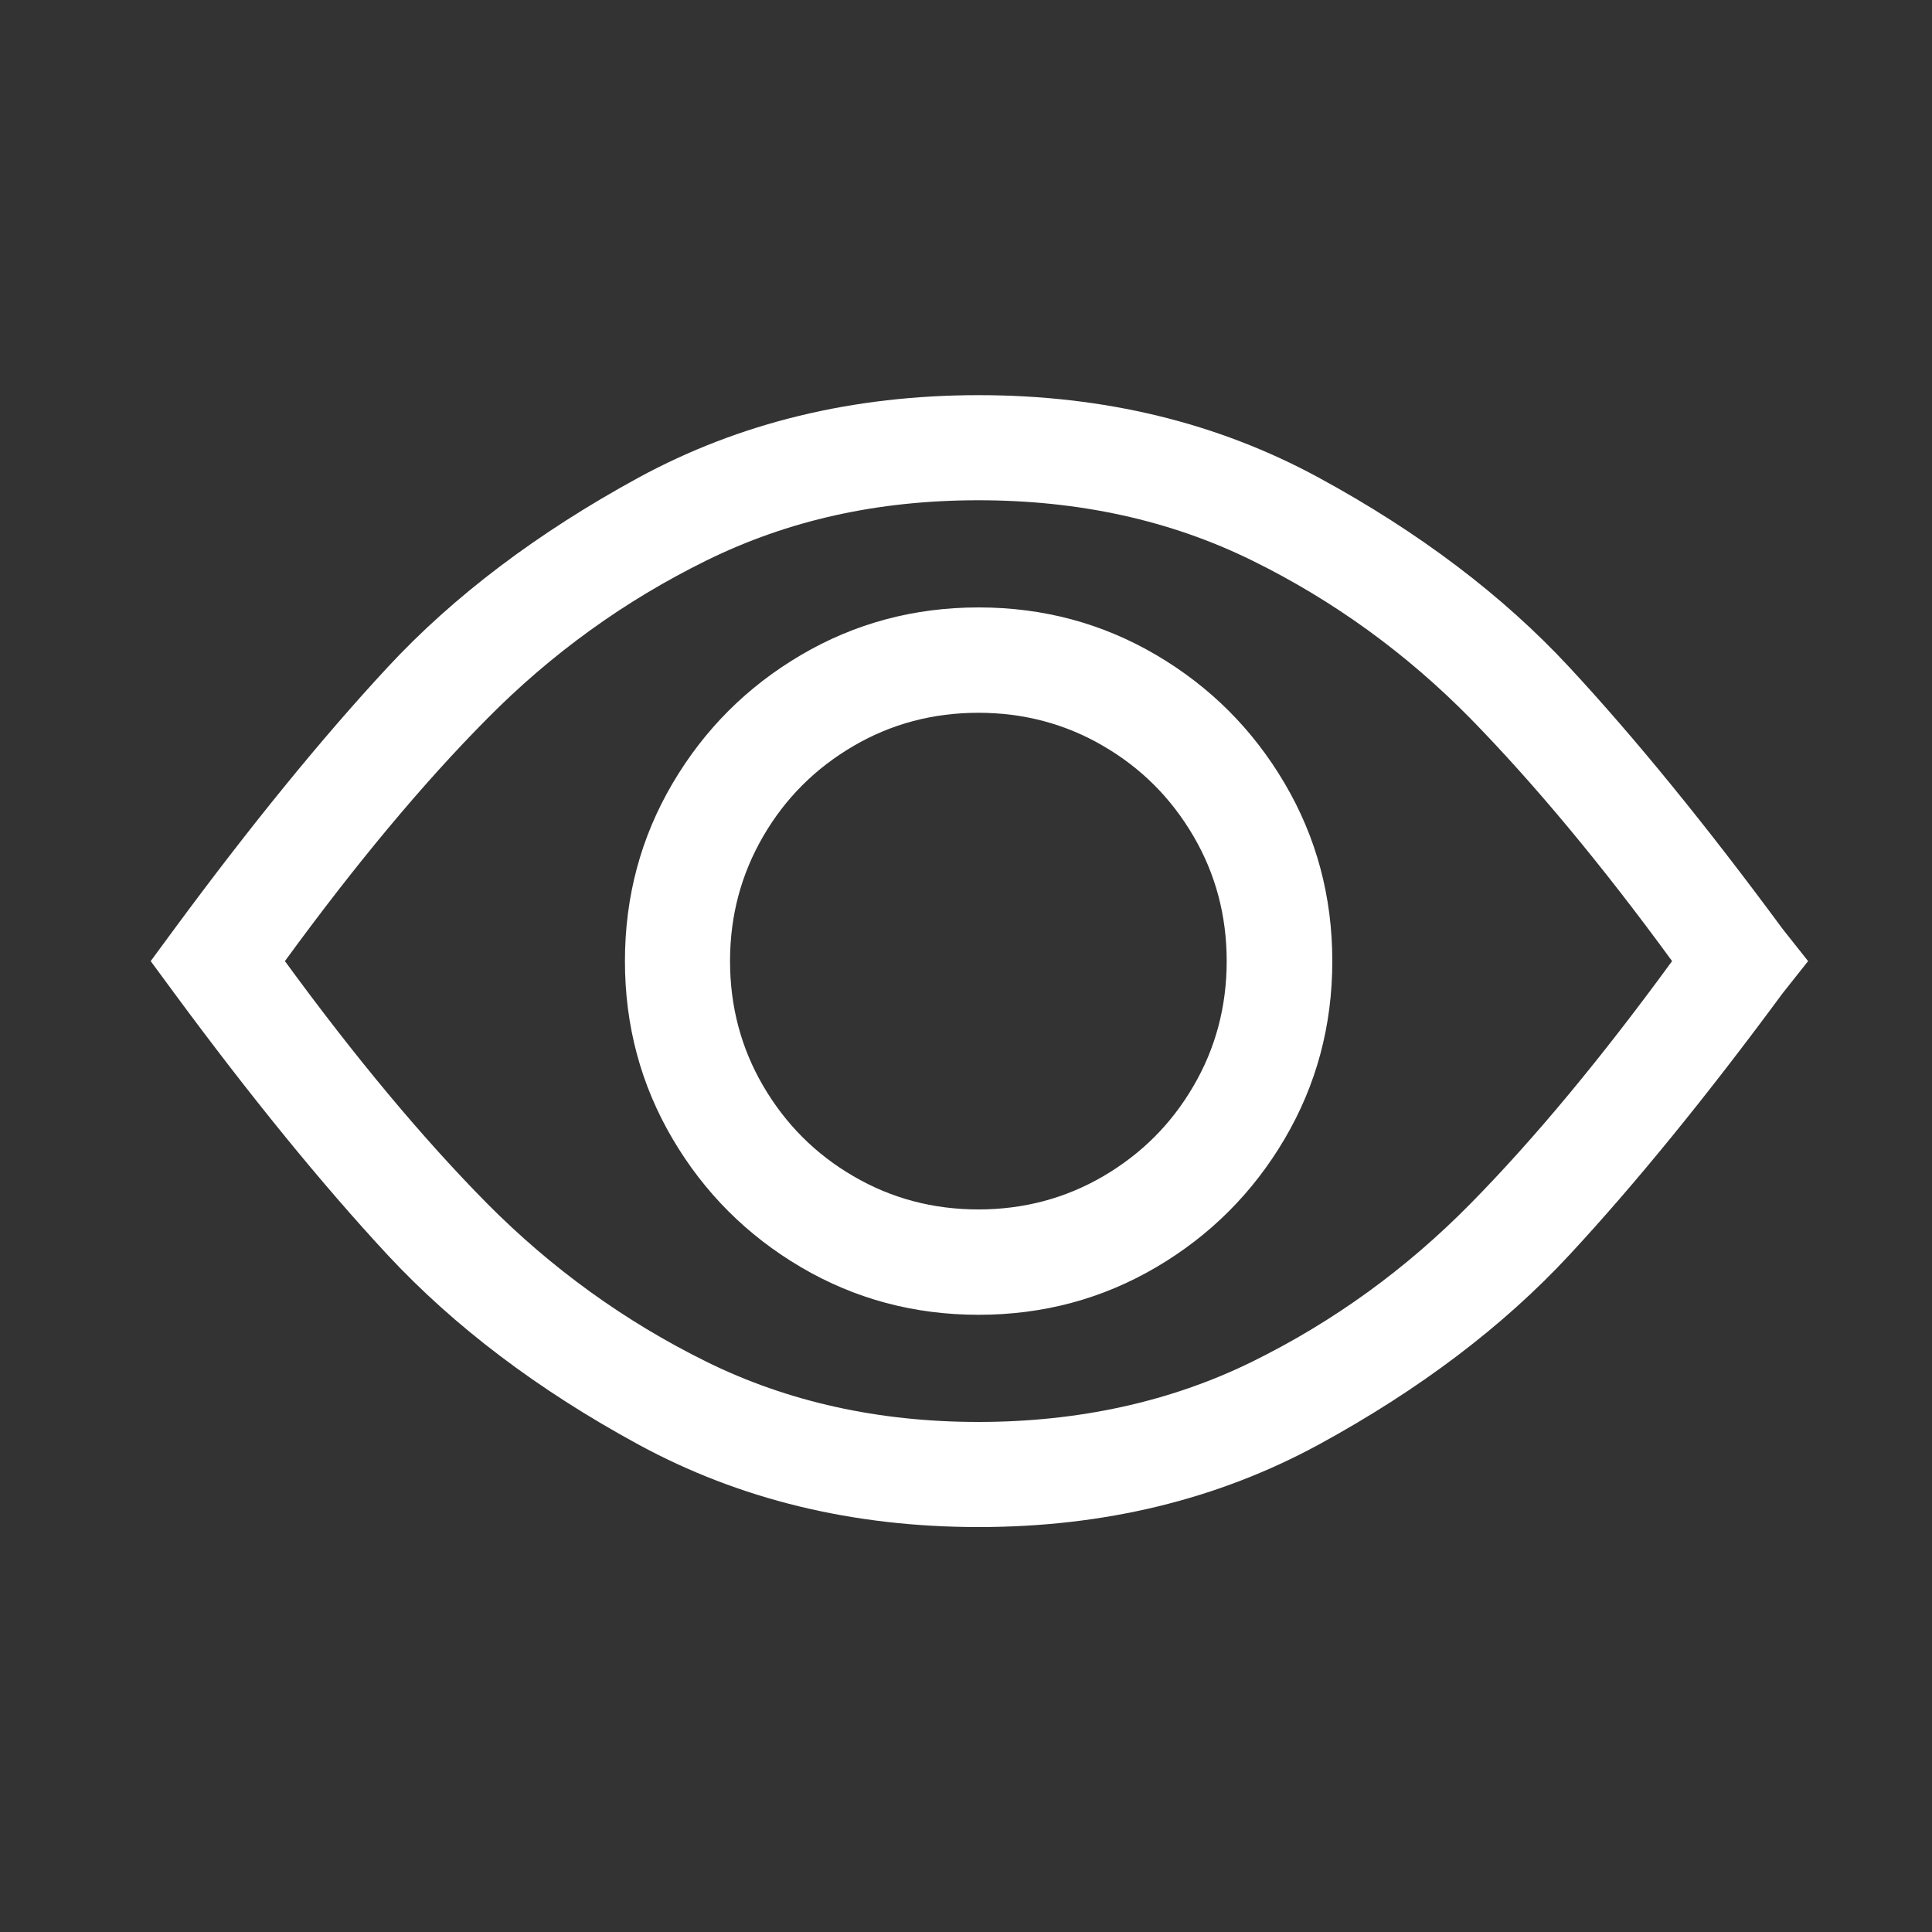 <?xml version="1.0" encoding="UTF-8"?>
<svg id="Layer_1" data-name="Layer 1" xmlns="http://www.w3.org/2000/svg" viewBox="0 0 75 75">
  <rect x="0" y="0" width="75" height="75" fill="#333333" stroke="none"/>
  <defs>
    <style>
      .cls-1 {
        fill: #fff;
        stroke-width: 0px;
      }
    </style>
  </defs>
  <path class="cls-1" d="M70.19,37.31l-.99,1.25c-2.95,4-5.71,7.39-8.28,10.16s-5.82,5.23-9.73,7.36c-3.92,2.13-8.32,3.2-13.2,3.2s-9.28-1.07-13.2-3.2c-3.92-2.13-7.16-4.59-9.74-7.36-2.57-2.77-5.33-6.16-8.28-10.16l-.92-1.25.92-1.25c2.95-4,5.71-7.39,8.28-10.16,2.57-2.77,5.82-5.22,9.74-7.36,3.92-2.13,8.32-3.2,13.2-3.2s9.28,1.07,13.2,3.2c3.92,2.13,7.16,4.59,9.73,7.36s5.33,6.16,8.28,10.16l.99,1.25ZM18.91,46.72c2.51,2.53,5.35,4.58,8.51,6.14s6.69,2.34,10.56,2.34,7.46-.78,10.63-2.34,5.99-3.61,8.48-6.14c2.49-2.53,5.09-5.67,7.82-9.41-2.73-3.74-5.34-6.87-7.82-9.41-2.49-2.53-5.31-4.58-8.48-6.14s-6.71-2.34-10.63-2.34-7.39.78-10.56,2.34-6.01,3.61-8.51,6.14c-2.51,2.53-5.12,5.67-7.85,9.41,2.73,3.74,5.35,6.88,7.85,9.41ZM31.09,49.19c-2.09-1.23-3.75-2.89-4.98-4.98-1.23-2.09-1.85-4.39-1.85-6.9s.62-4.81,1.85-6.9c1.23-2.09,2.89-3.75,4.98-4.98,2.09-1.23,4.39-1.85,6.9-1.85s4.81.62,6.9,1.85c2.09,1.23,3.75,2.89,4.98,4.98,1.23,2.09,1.85,4.39,1.85,6.9s-.62,4.81-1.85,6.9c-1.23,2.09-2.89,3.75-4.98,4.98-2.09,1.23-4.39,1.85-6.9,1.85s-4.81-.62-6.9-1.85ZM33.13,28.96c-1.47.86-2.64,2.02-3.5,3.5s-1.29,3.09-1.29,4.85.43,3.38,1.29,4.85c.86,1.47,2.02,2.64,3.5,3.5,1.47.86,3.09,1.29,4.85,1.29s3.38-.43,4.85-1.29c1.47-.86,2.64-2.02,3.5-3.5.86-1.47,1.29-3.09,1.29-4.85s-.43-3.38-1.29-4.85-2.02-2.64-3.5-3.5c-1.47-.86-3.09-1.29-4.85-1.29s-3.38.43-4.85,1.29Z"/>
</svg>